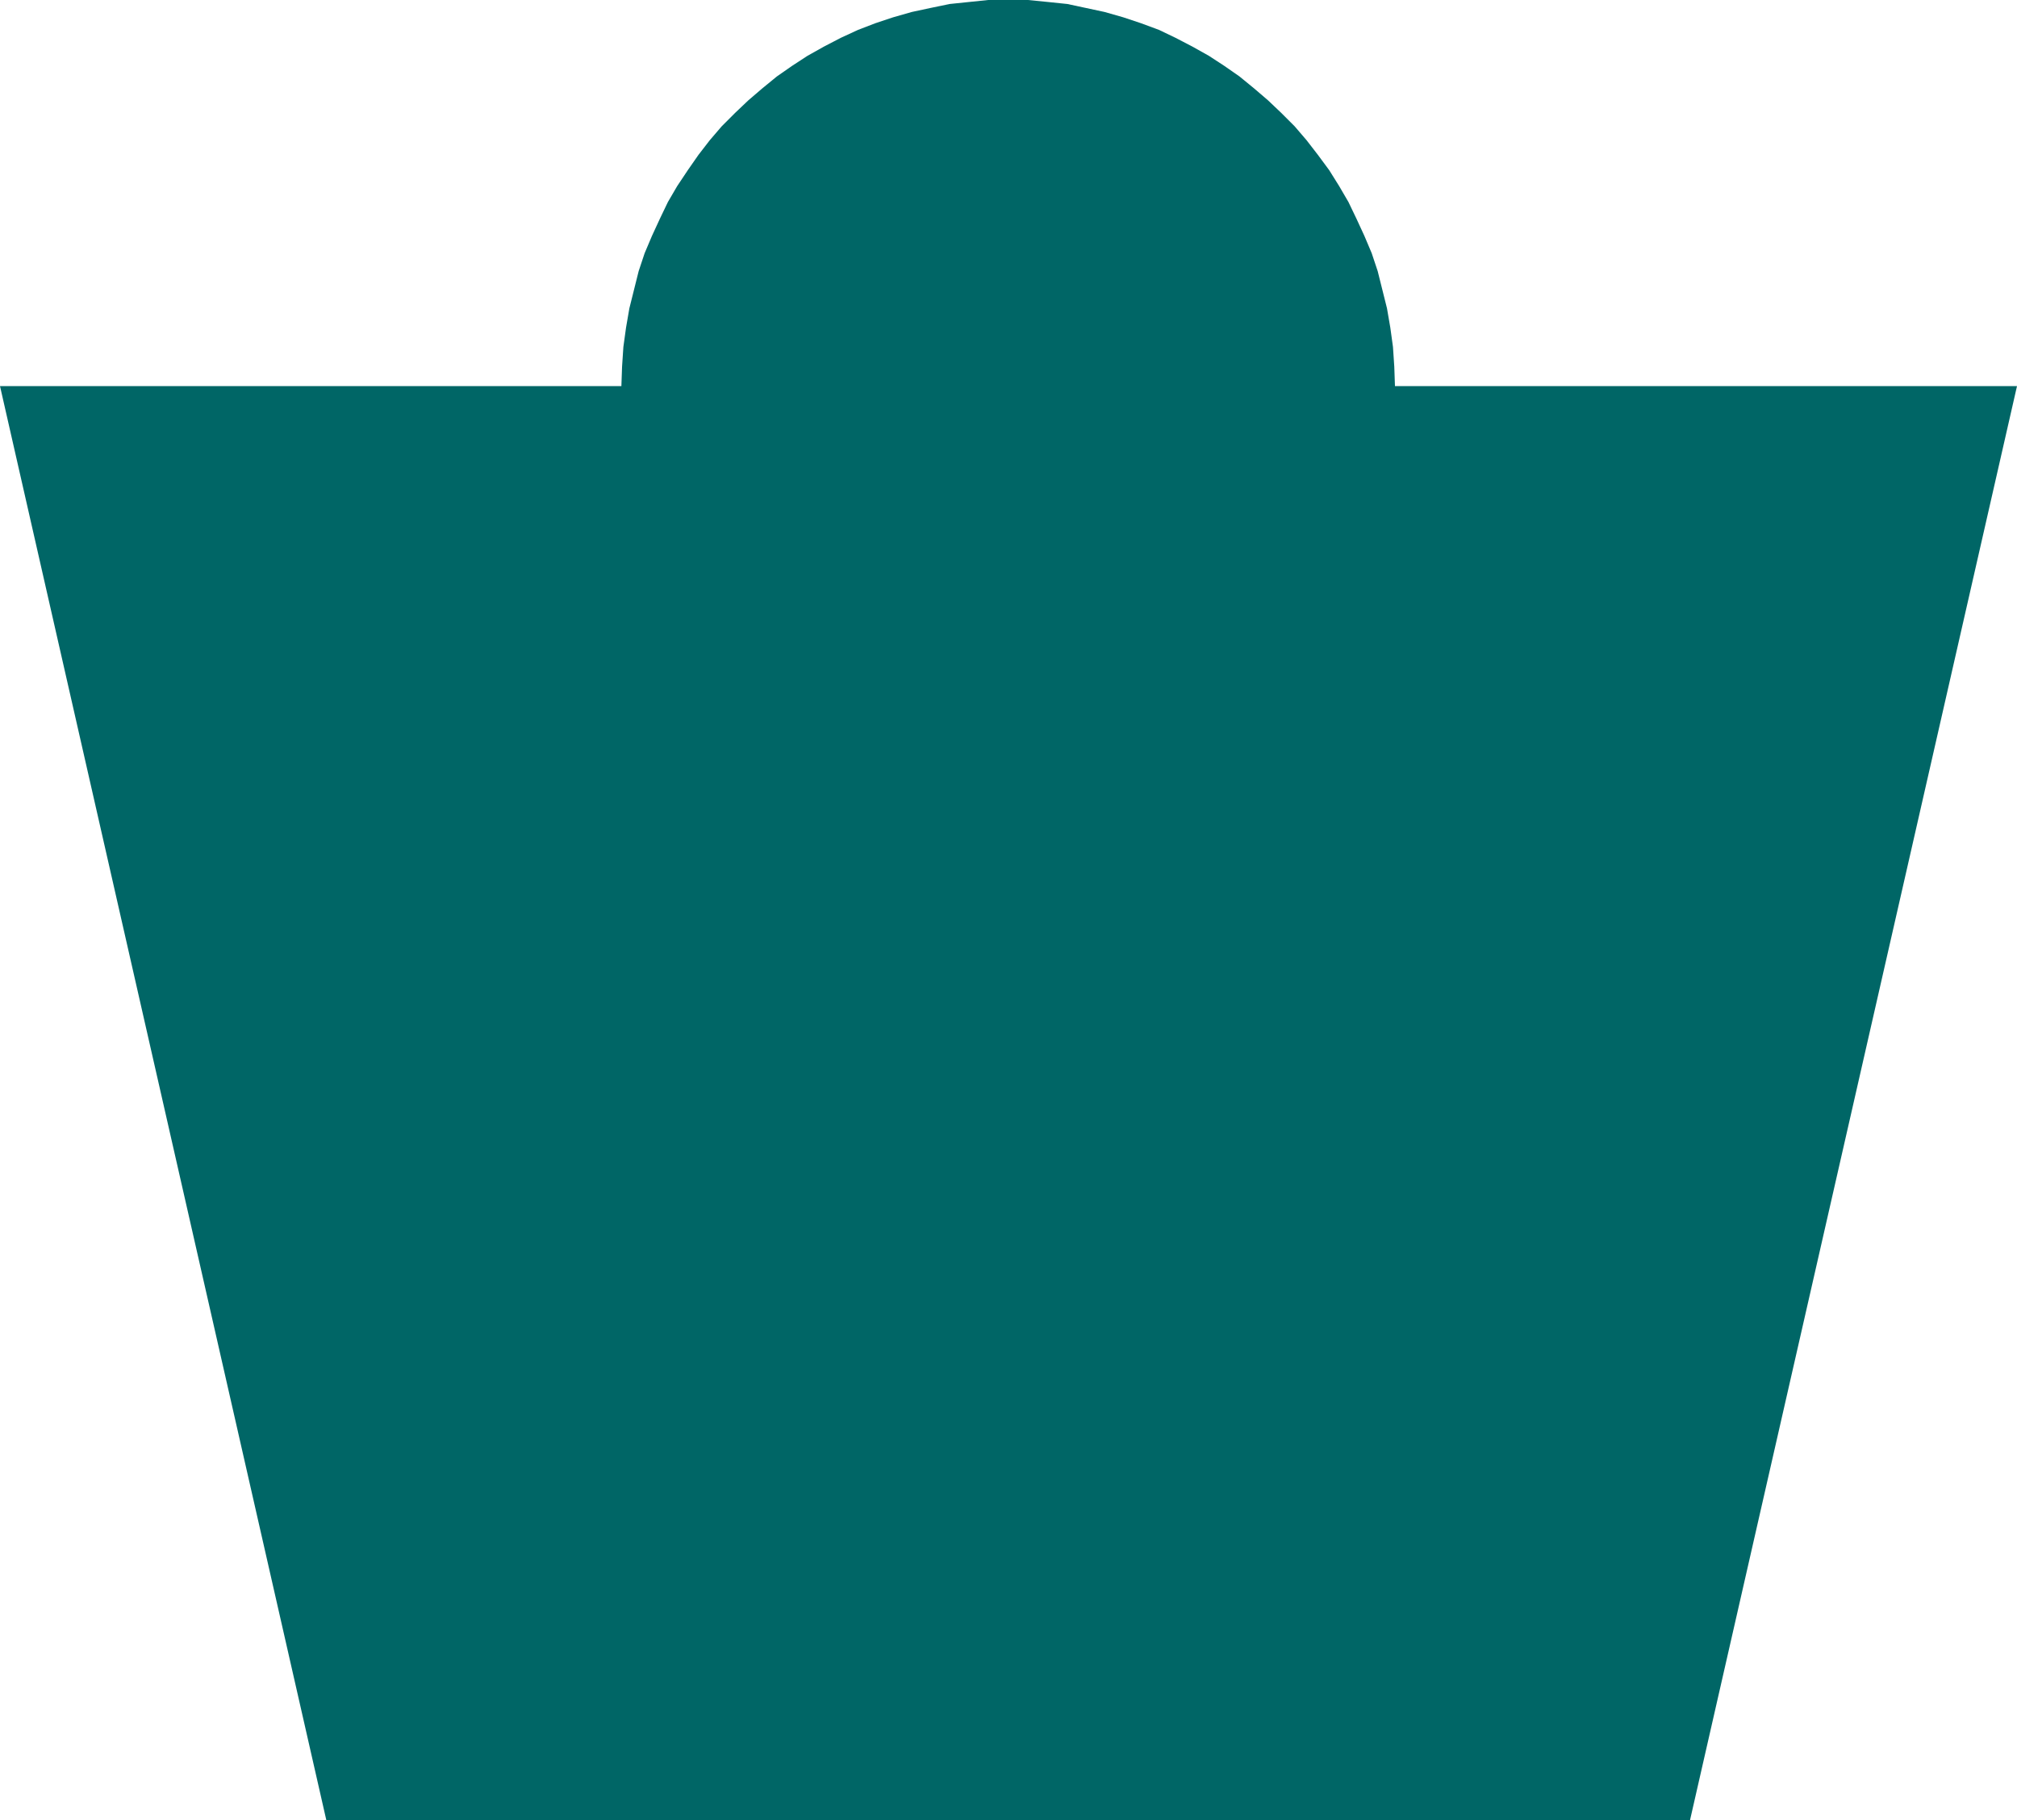 <?xml version="1.0" encoding="UTF-8" standalone="no"?>
<svg
   version="1.0"
   width="129.766mm"
   height="117.107mm"
   id="svg1"
   sodipodi:docname="Shape 359.wmf"
   xmlns:inkscape="http://www.inkscape.org/namespaces/inkscape"
   xmlns:sodipodi="http://sodipodi.sourceforge.net/DTD/sodipodi-0.dtd"
   xmlns="http://www.w3.org/2000/svg"
   xmlns:svg="http://www.w3.org/2000/svg">
  <sodipodi:namedview
     id="namedview1"
     pagecolor="#ffffff"
     bordercolor="#000000"
     borderopacity="0.25"
     inkscape:showpageshadow="2"
     inkscape:pageopacity="0.0"
     inkscape:pagecheckerboard="0"
     inkscape:deskcolor="#d1d1d1"
     inkscape:document-units="mm" />
  <defs
     id="defs1">
    <pattern
       id="WMFhbasepattern"
       patternUnits="userSpaceOnUse"
       width="6"
       height="6"
       x="0"
       y="0" />
  </defs>
  <path
     style="fill:#006666;fill-opacity:1;fill-rule:evenodd;stroke:none"
     d="M 410.948,442.611 490.455,93.887 H 339.198 l -0.162,-4.686 -0.323,-4.848 -0.646,-4.686 -0.808,-4.686 -1.131,-4.525 -1.131,-4.525 -1.454,-4.363 -1.778,-4.201 -1.939,-4.201 -1.939,-4.04 -2.262,-3.878 -2.424,-3.878 -2.747,-3.717 -2.747,-3.555 -2.909,-3.394 -3.232,-3.232 -3.232,-3.07 -3.394,-2.909 -3.555,-2.909 -3.717,-2.586 -3.717,-2.424 -4.04,-2.262 -4.04,-2.101 -4.04,-1.939 -4.363,-1.616 -4.363,-1.454 L 268.579,2.909 264.054,1.939 259.529,0.97 254.843,0.485 249.995,0 h -4.848 -4.848 l -4.686,0.485 -4.686,0.485 -4.686,0.97 -4.525,0.97 -4.525,1.293 -4.363,1.454 -4.202,1.616 -4.202,1.939 -4.04,2.101 -4.04,2.262 -3.717,2.424 -3.717,2.586 -3.555,2.909 -3.394,2.909 -3.232,3.07 -3.232,3.232 -2.909,3.394 -2.747,3.555 -2.586,3.717 -2.586,3.878 -2.262,3.878 -1.939,4.04 -1.939,4.201 -1.778,4.201 -1.454,4.363 -1.131,4.525 -1.131,4.525 -0.808,4.686 -0.646,4.686 -0.323,4.848 -0.162,4.686 H 0 L 79.346,442.611 Z"
     id="path1" />
</svg>
